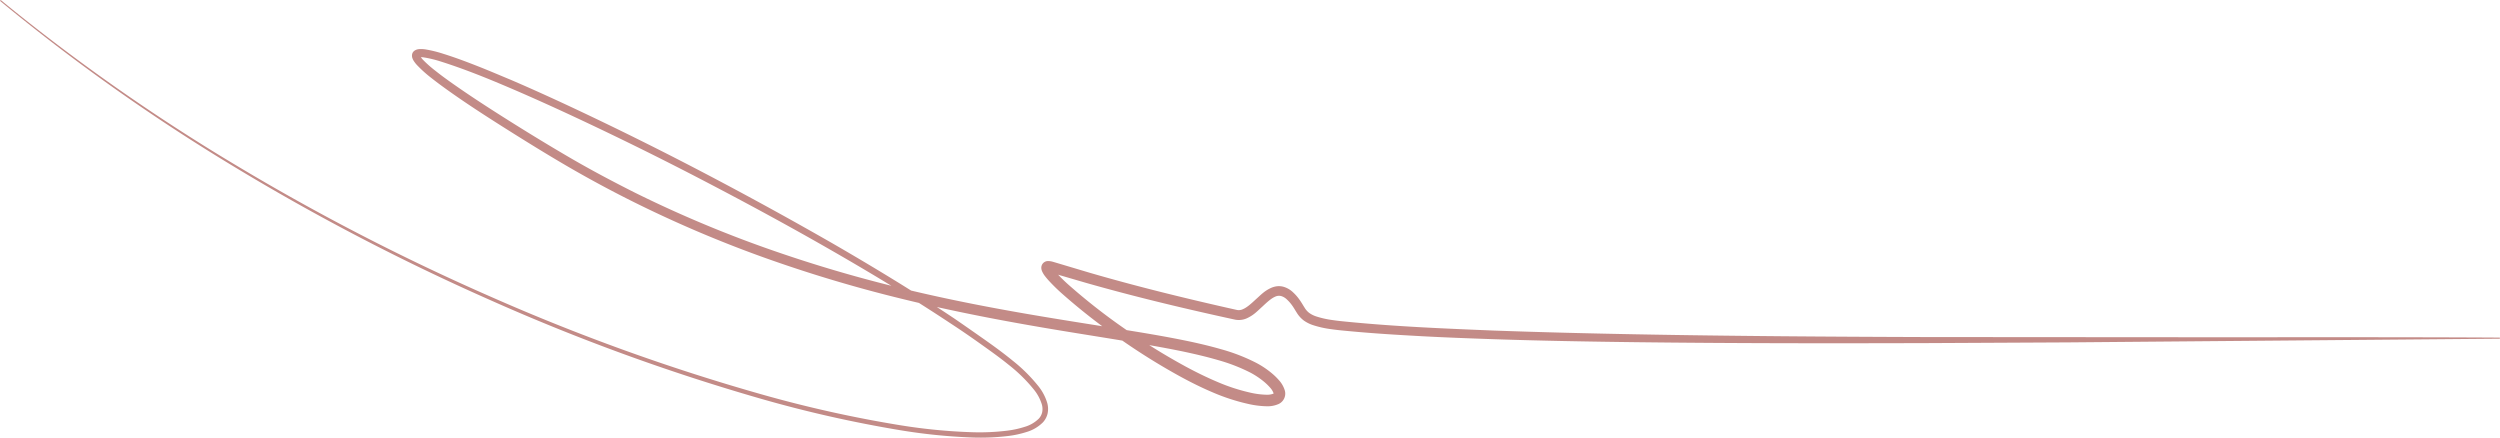 <?xml version="1.0" encoding="UTF-8"?> <svg xmlns="http://www.w3.org/2000/svg" viewBox="0 0 1091.81 191.14"> <defs> <style>.cls-1{fill:#c38b87;}</style> </defs> <g id="Слой_2" data-name="Слой 2"> <g id="Слой_1-2" data-name="Слой 1"> <path class="cls-1" d="M.31,0A851.43,851.43,0,0,0,102.94,72.1,983,983,0,0,0,214.4,129.62a900.83,900.83,0,0,0,117.93,42.53,539.2,539.2,0,0,0,61.14,13.61,244.53,244.53,0,0,0,31.09,3,99.74,99.74,0,0,0,15.48-.7,41.77,41.77,0,0,0,7.44-1.64,14.61,14.61,0,0,0,6.18-3.58,6.07,6.07,0,0,0,1.5-2.88,7.27,7.27,0,0,0-.16-3.33,19.21,19.21,0,0,0-3.45-6.46,67.33,67.33,0,0,0-10.95-10.78c-4-3.26-8.28-6.28-12.53-9.31s-8.58-6-12.93-8.84c-17.41-11.55-35.33-22.33-53.47-32.72s-36.55-20.34-55.11-30-37.32-18.9-56.26-27.74c-9.47-4.41-19-8.71-28.6-12.8S202.41,30,192.55,26.88a50.88,50.88,0,0,0-7.34-1.79,9.93,9.93,0,0,0-1.65-.12A2.65,2.65,0,0,0,183,25s0,0,0,0a.84.84,0,0,0,.28-.32.76.76,0,0,0,.11-.42c0-.06,0-.07,0,0a2.21,2.21,0,0,0,.25.47,10.06,10.06,0,0,0,1,1.3,52.11,52.11,0,0,0,5.66,5c2,1.6,4.11,3.14,6.22,4.65,8.46,6,17.26,11.68,26.1,17.24s17.77,11,26.78,16.24S267.69,79.31,277,84a519.57,519.57,0,0,0,57.57,24.36,596.88,596.88,0,0,0,60,17.74c20.28,4.91,40.79,8.83,61.4,12.26,10.31,1.73,20.64,3.34,31,5s20.7,3.32,31,5.44c5.16,1.07,10.32,2.27,15.44,3.75a80.71,80.71,0,0,1,15.09,5.85,38.5,38.5,0,0,1,7,4.67,27.37,27.37,0,0,1,3.07,3,11.72,11.72,0,0,1,2.5,4.33,5,5,0,0,1-2.88,6.13,11.93,11.93,0,0,1-4.88.9,39.79,39.79,0,0,1-8.33-1.06,86.77,86.77,0,0,1-15.33-5c-4.91-2.08-9.67-4.45-14.32-7a281.13,281.13,0,0,1-26.84-16.79A268.16,268.16,0,0,1,463.55,128a79.26,79.26,0,0,1-5.76-5.7c-.46-.52-.92-1.06-1.37-1.65a10.11,10.11,0,0,1-1.34-2.22,4.32,4.32,0,0,1-.29-1.07,3,3,0,0,1,.54-2.17,3,3,0,0,1,1.9-1.15,4,4,0,0,1,1.11,0,7.35,7.35,0,0,1,1.39.26l1,.29,15,4.48c20,5.83,40.33,10.84,60.71,15.45l3.79.85a4.15,4.15,0,0,0,2.57-.34c1.87-.79,3.74-2.53,5.64-4.29,1-.88,1.94-1.81,3-2.69a15.89,15.89,0,0,1,3.83-2.39,9.25,9.25,0,0,1,2.47-.65,7.75,7.75,0,0,1,2.67.2,10.11,10.11,0,0,1,4.24,2.4,20.16,20.16,0,0,1,2.88,3.29c.84,1.16,1.52,2.38,2.17,3.39a8,8,0,0,0,2.09,2.38,11,11,0,0,0,2.95,1.49,40.07,40.07,0,0,0,7.26,1.63c2.52.38,5.1.61,7.7.86,10.37,1,20.8,1.72,31.23,2.29s20.88,1,31.33,1.42c20.9.75,41.82,1.26,62.74,1.65,41.84.78,83.7,1.05,125.56,1.19l125.58.09c41.87,0,83.73-.09,125.6.15v.48l-125.59,1.07-62.79.54-62.8.32c-41.87.12-83.74.11-125.62-.4-20.93-.26-41.87-.62-62.81-1.32-10.47-.36-20.94-.74-31.41-1.31s-20.94-1.2-31.4-2.19c-2.61-.24-5.24-.47-7.9-.86a43.4,43.4,0,0,1-8-1.78,15,15,0,0,1-4-2,12.37,12.37,0,0,1-3.1-3.44c-.76-1.19-1.36-2.26-2.06-3.22a16.48,16.48,0,0,0-2.29-2.59,6.08,6.08,0,0,0-2.51-1.46,3.91,3.91,0,0,0-2.53.27c-1.85.79-3.71,2.56-5.6,4.32-1,.9-1.94,1.83-3,2.72a16.51,16.51,0,0,1-3.79,2.41,8.57,8.57,0,0,1-5.09.61l-3.88-.85c-20.47-4.5-40.87-9.42-61.07-15.17l-15.07-4.4-.9-.26a5,5,0,0,0-.53-.11h.13a1.75,1.75,0,0,0,1.06-.7,1.77,1.77,0,0,0,.35-1.23c0-.15,0-.17,0-.13a6.83,6.83,0,0,0,.73,1.11c.34.44.73.9,1.14,1.35a73.87,73.87,0,0,0,5.43,5.31,263.63,263.63,0,0,0,24.48,19.14A278.43,278.43,0,0,0,517.66,160c4.55,2.46,9.18,4.75,13.91,6.75A81.46,81.46,0,0,0,546,171.47a35,35,0,0,0,7.22.92,7.57,7.57,0,0,0,2.8-.43c.28-.13.28-.21.22-.1s0,.1-.07-.2a7.26,7.26,0,0,0-1.47-2.36,24.6,24.6,0,0,0-2.52-2.47,35.57,35.57,0,0,0-6.05-4.07A76.56,76.56,0,0,0,532,157.27c-4.93-1.44-10-2.62-15-3.69-10.17-2.11-20.48-3.8-30.8-5.48s-20.67-3.31-31-5.08c-20.67-3.53-41.29-7.57-61.68-12.6a601.86,601.86,0,0,1-60.33-18.12,526.9,526.9,0,0,1-57.91-24.81q-14.08-7.06-27.72-15c-9.08-5.3-18-10.82-26.85-16.41S203,44.78,194.47,38.63c-2.14-1.54-4.26-3.12-6.34-4.77a54.41,54.41,0,0,1-6-5.42,13.12,13.12,0,0,1-1.4-1.78,5.45,5.45,0,0,1-.63-1.28,3.23,3.23,0,0,1-.18-1,2.81,2.81,0,0,1,.31-1.38,2.76,2.76,0,0,1,1-1,4.37,4.37,0,0,1,.9-.39,6.46,6.46,0,0,1,1.4-.19,13.47,13.47,0,0,1,2.26.15,54.48,54.48,0,0,1,7.89,1.95c5.07,1.58,10,3.44,14.89,5.36s9.73,4,14.55,6c9.64,4.14,19.18,8.49,28.66,12.95q28.44,13.4,56.28,28t55.11,30.22c18.15,10.48,36.08,21.35,53.52,33C421,142,425.28,145,429.55,148s8.54,6.1,12.64,9.45a70,70,0,0,1,11.33,11.24,21.64,21.64,0,0,1,3.85,7.34,9.71,9.71,0,0,1,.17,4.43,8.5,8.5,0,0,1-2.08,4,16.84,16.84,0,0,1-7.23,4.23,43.4,43.4,0,0,1-7.87,1.71,101.54,101.54,0,0,1-15.86.66,247.34,247.34,0,0,1-31.36-3.18A541.25,541.25,0,0,1,331.81,174a903.64,903.64,0,0,1-118-43.07,983.61,983.61,0,0,1-111.37-58A852,852,0,0,1,0,.37Z"></path> </g> </g> </svg> 